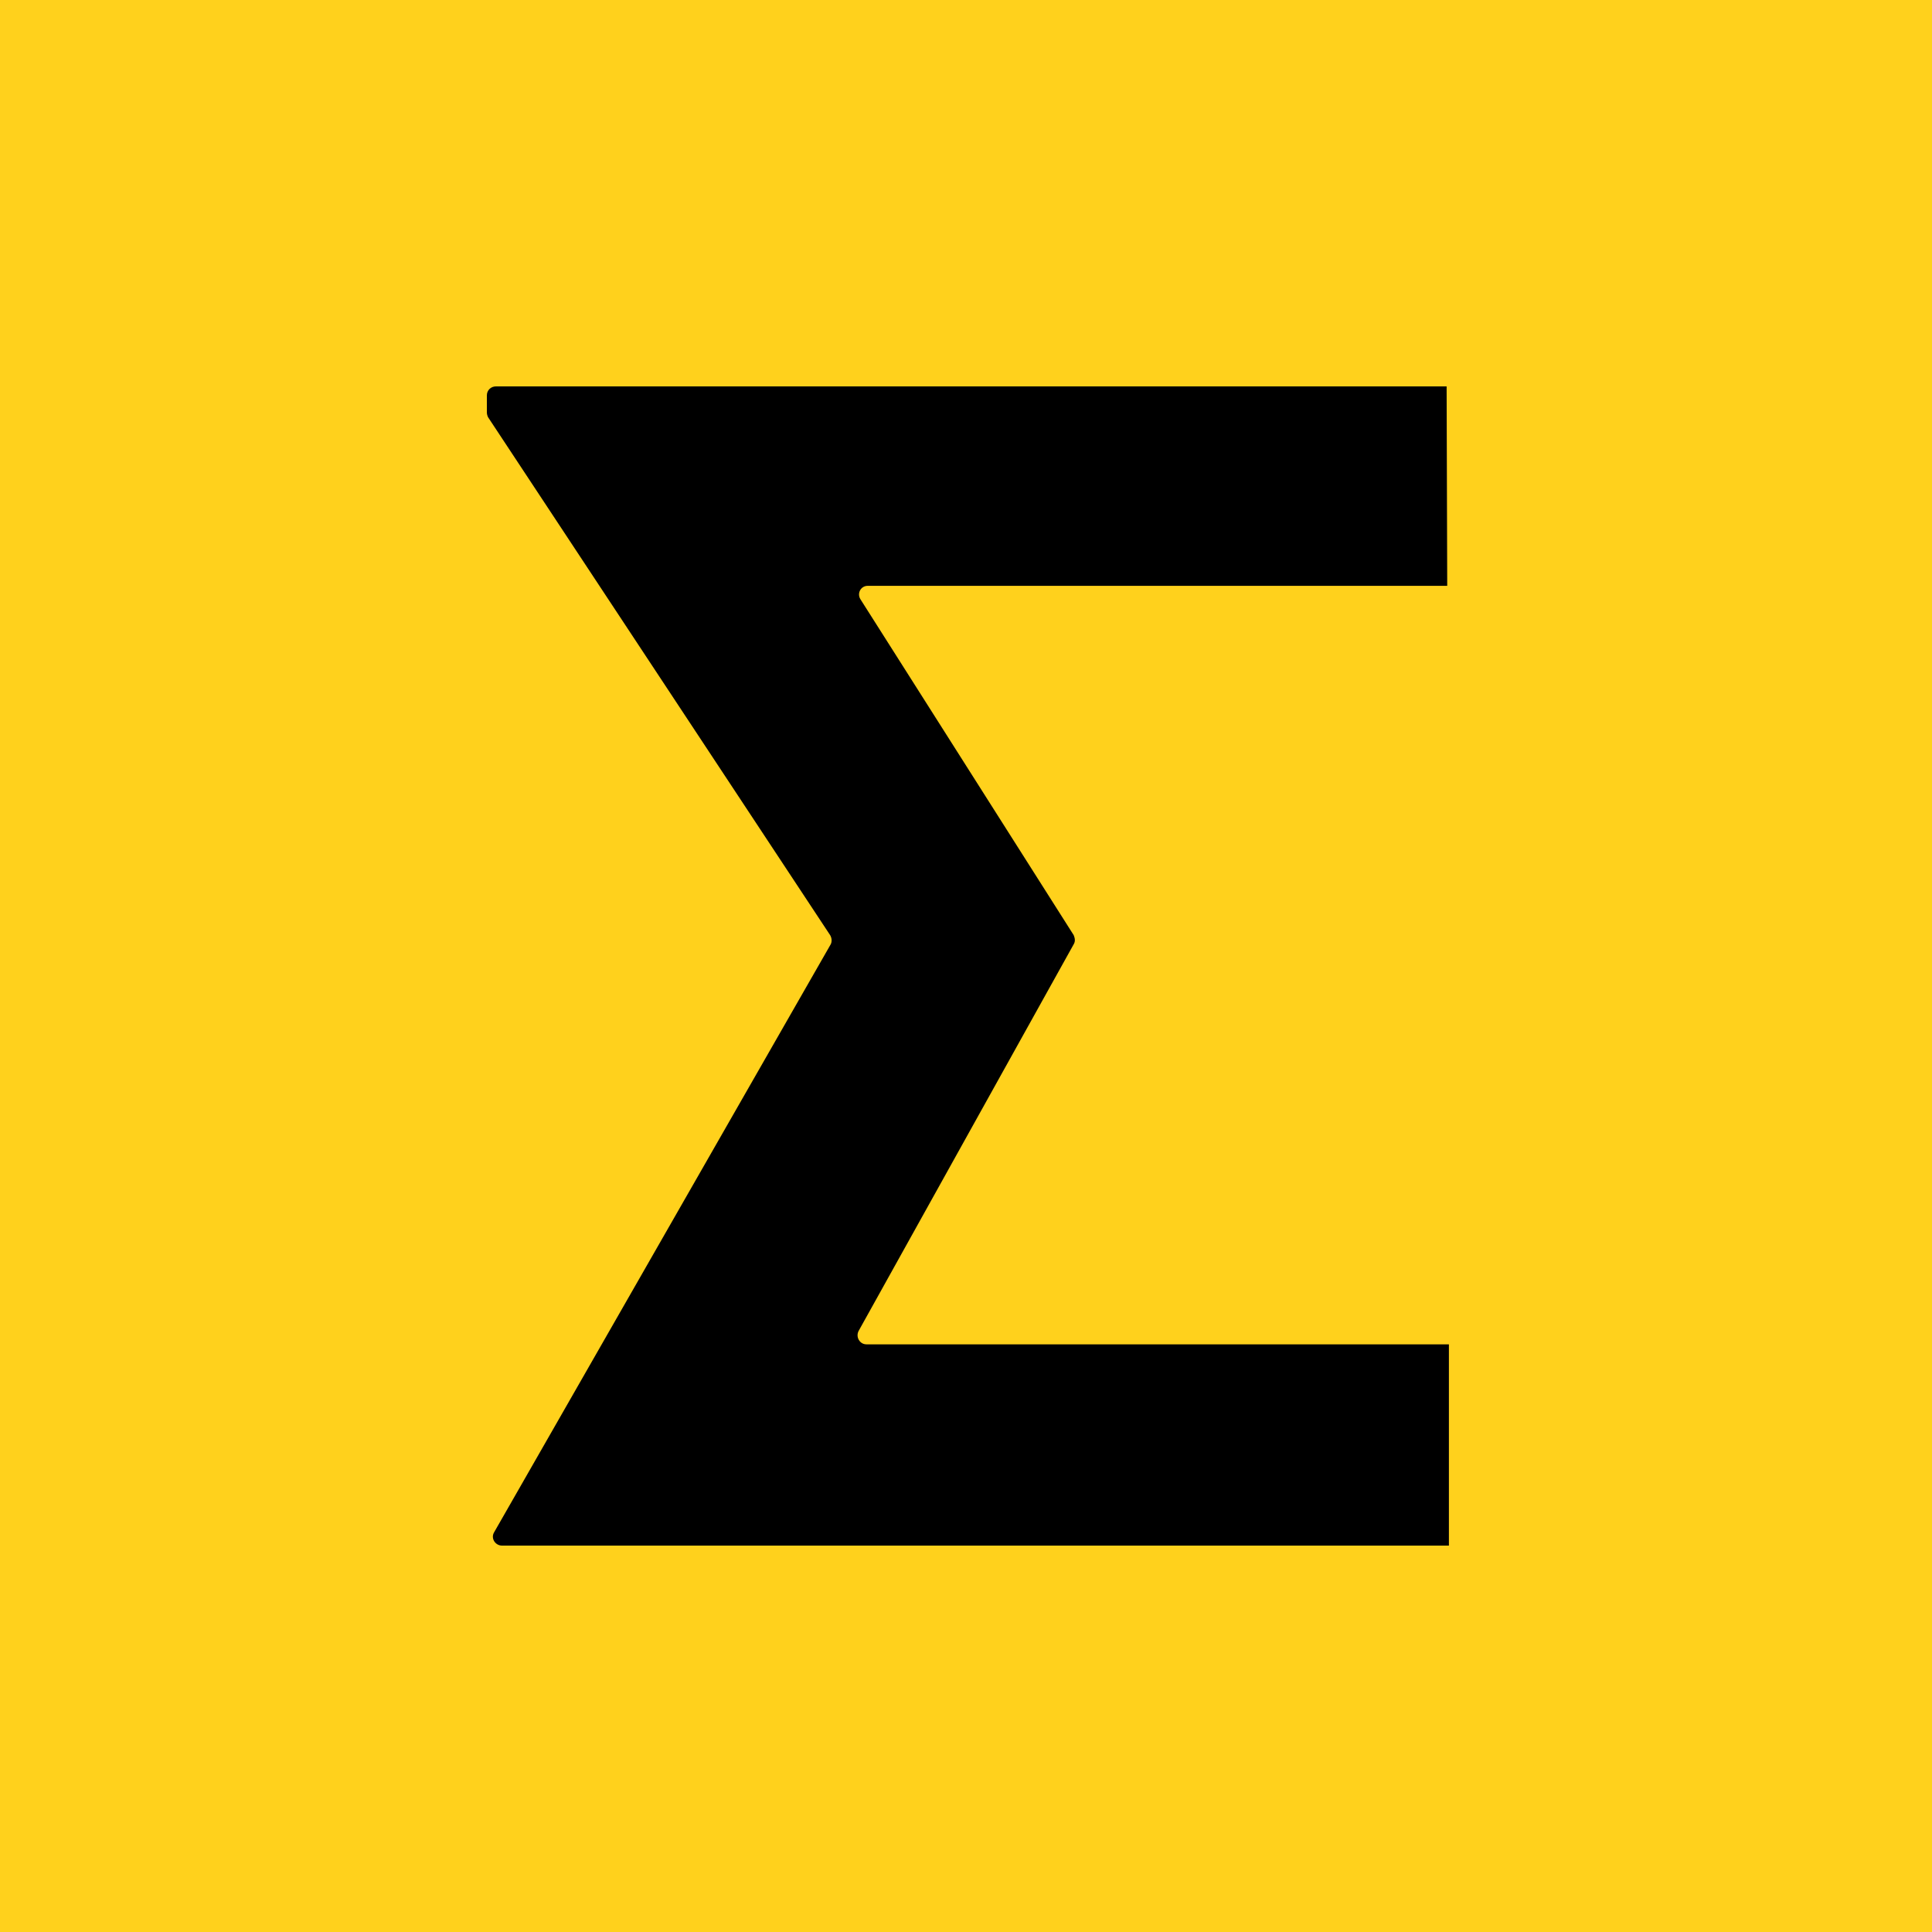 <svg xmlns="http://www.w3.org/2000/svg" version="1.1" xmlns:xlink="http://www.w3.org/1999/xlink" xmlns:svgjs="http://svgjs.dev/svgjs" width="250" height="250"><svg width="250" height="250" viewBox="0 0 250 250" fill="none" xmlns="http://www.w3.org/2000/svg">
<path d="M250 0H0V250H250V0Z" fill="#FFD11C"></path>
<path d="M187.192 50L187.27 75.808H112.27C111.41 75.808 110.862 76.747 111.332 77.529L138.938 121.011C139.095 121.402 139.173 121.793 138.938 122.185L111.097 172.237C110.706 173.019 111.253 173.957 112.114 173.957H187.488V200H64.955C64.095 200 63.469 199.062 63.938 198.279L107.499 122.185C107.656 121.872 107.656 121.402 107.421 121.011L63.156 53.989C63.078 53.832 63 53.597 63 53.363V51.173C63 50.469 63.547 50 64.173 50H187.192Z" fill="black"></path>
</svg><style>@media (prefers-color-scheme: light) { :root { filter: none; } }
@media (prefers-color-scheme: dark) { :root { filter: none; } }
</style></svg>
